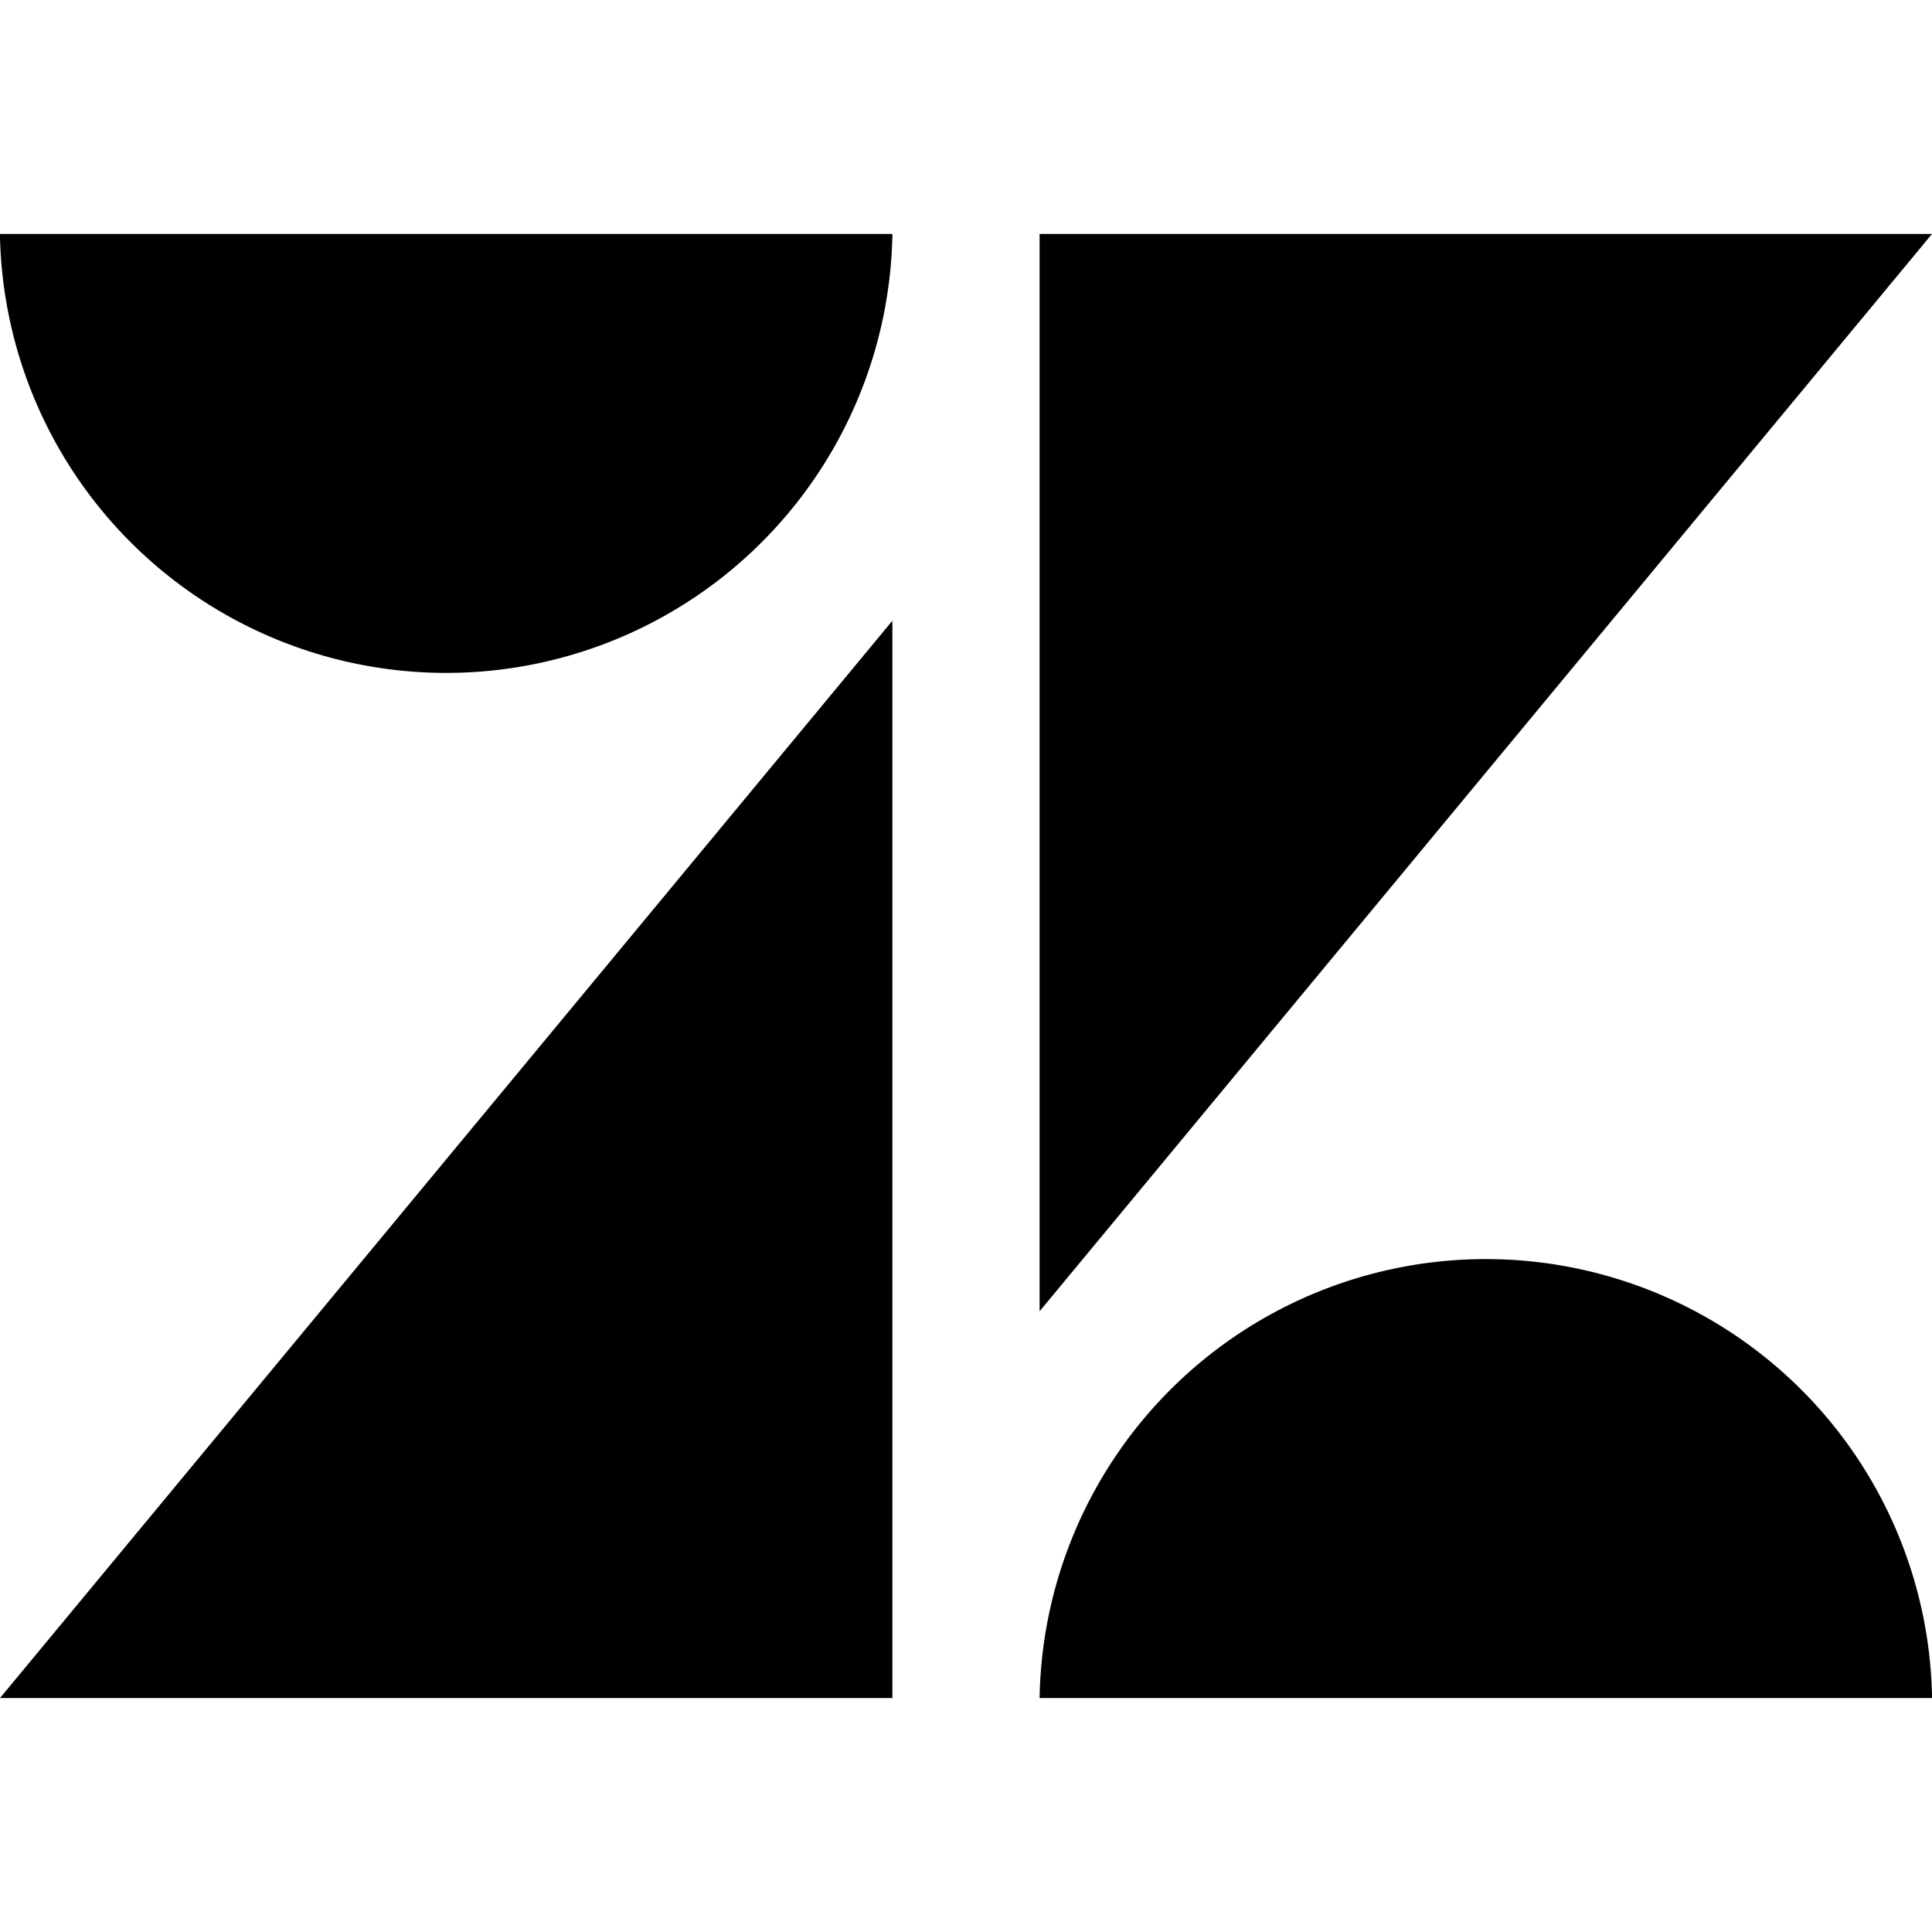 <?xml version="1.0" encoding="utf-8"?>
<!-- Generator: www.svgicons.com -->
<svg xmlns="http://www.w3.org/2000/svg" width="800" height="800" viewBox="0 0 32 32">
<path fill="currentColor" d="M14.781 28.125H0l14.781-17.844zm17.219 0H17.219a7.392 7.392 0 0 1 14.782 0zm-14.781-6.406V3.875H32zM14.781 3.875a7.392 7.392 0 0 1-14.782 0z"/>
</svg>